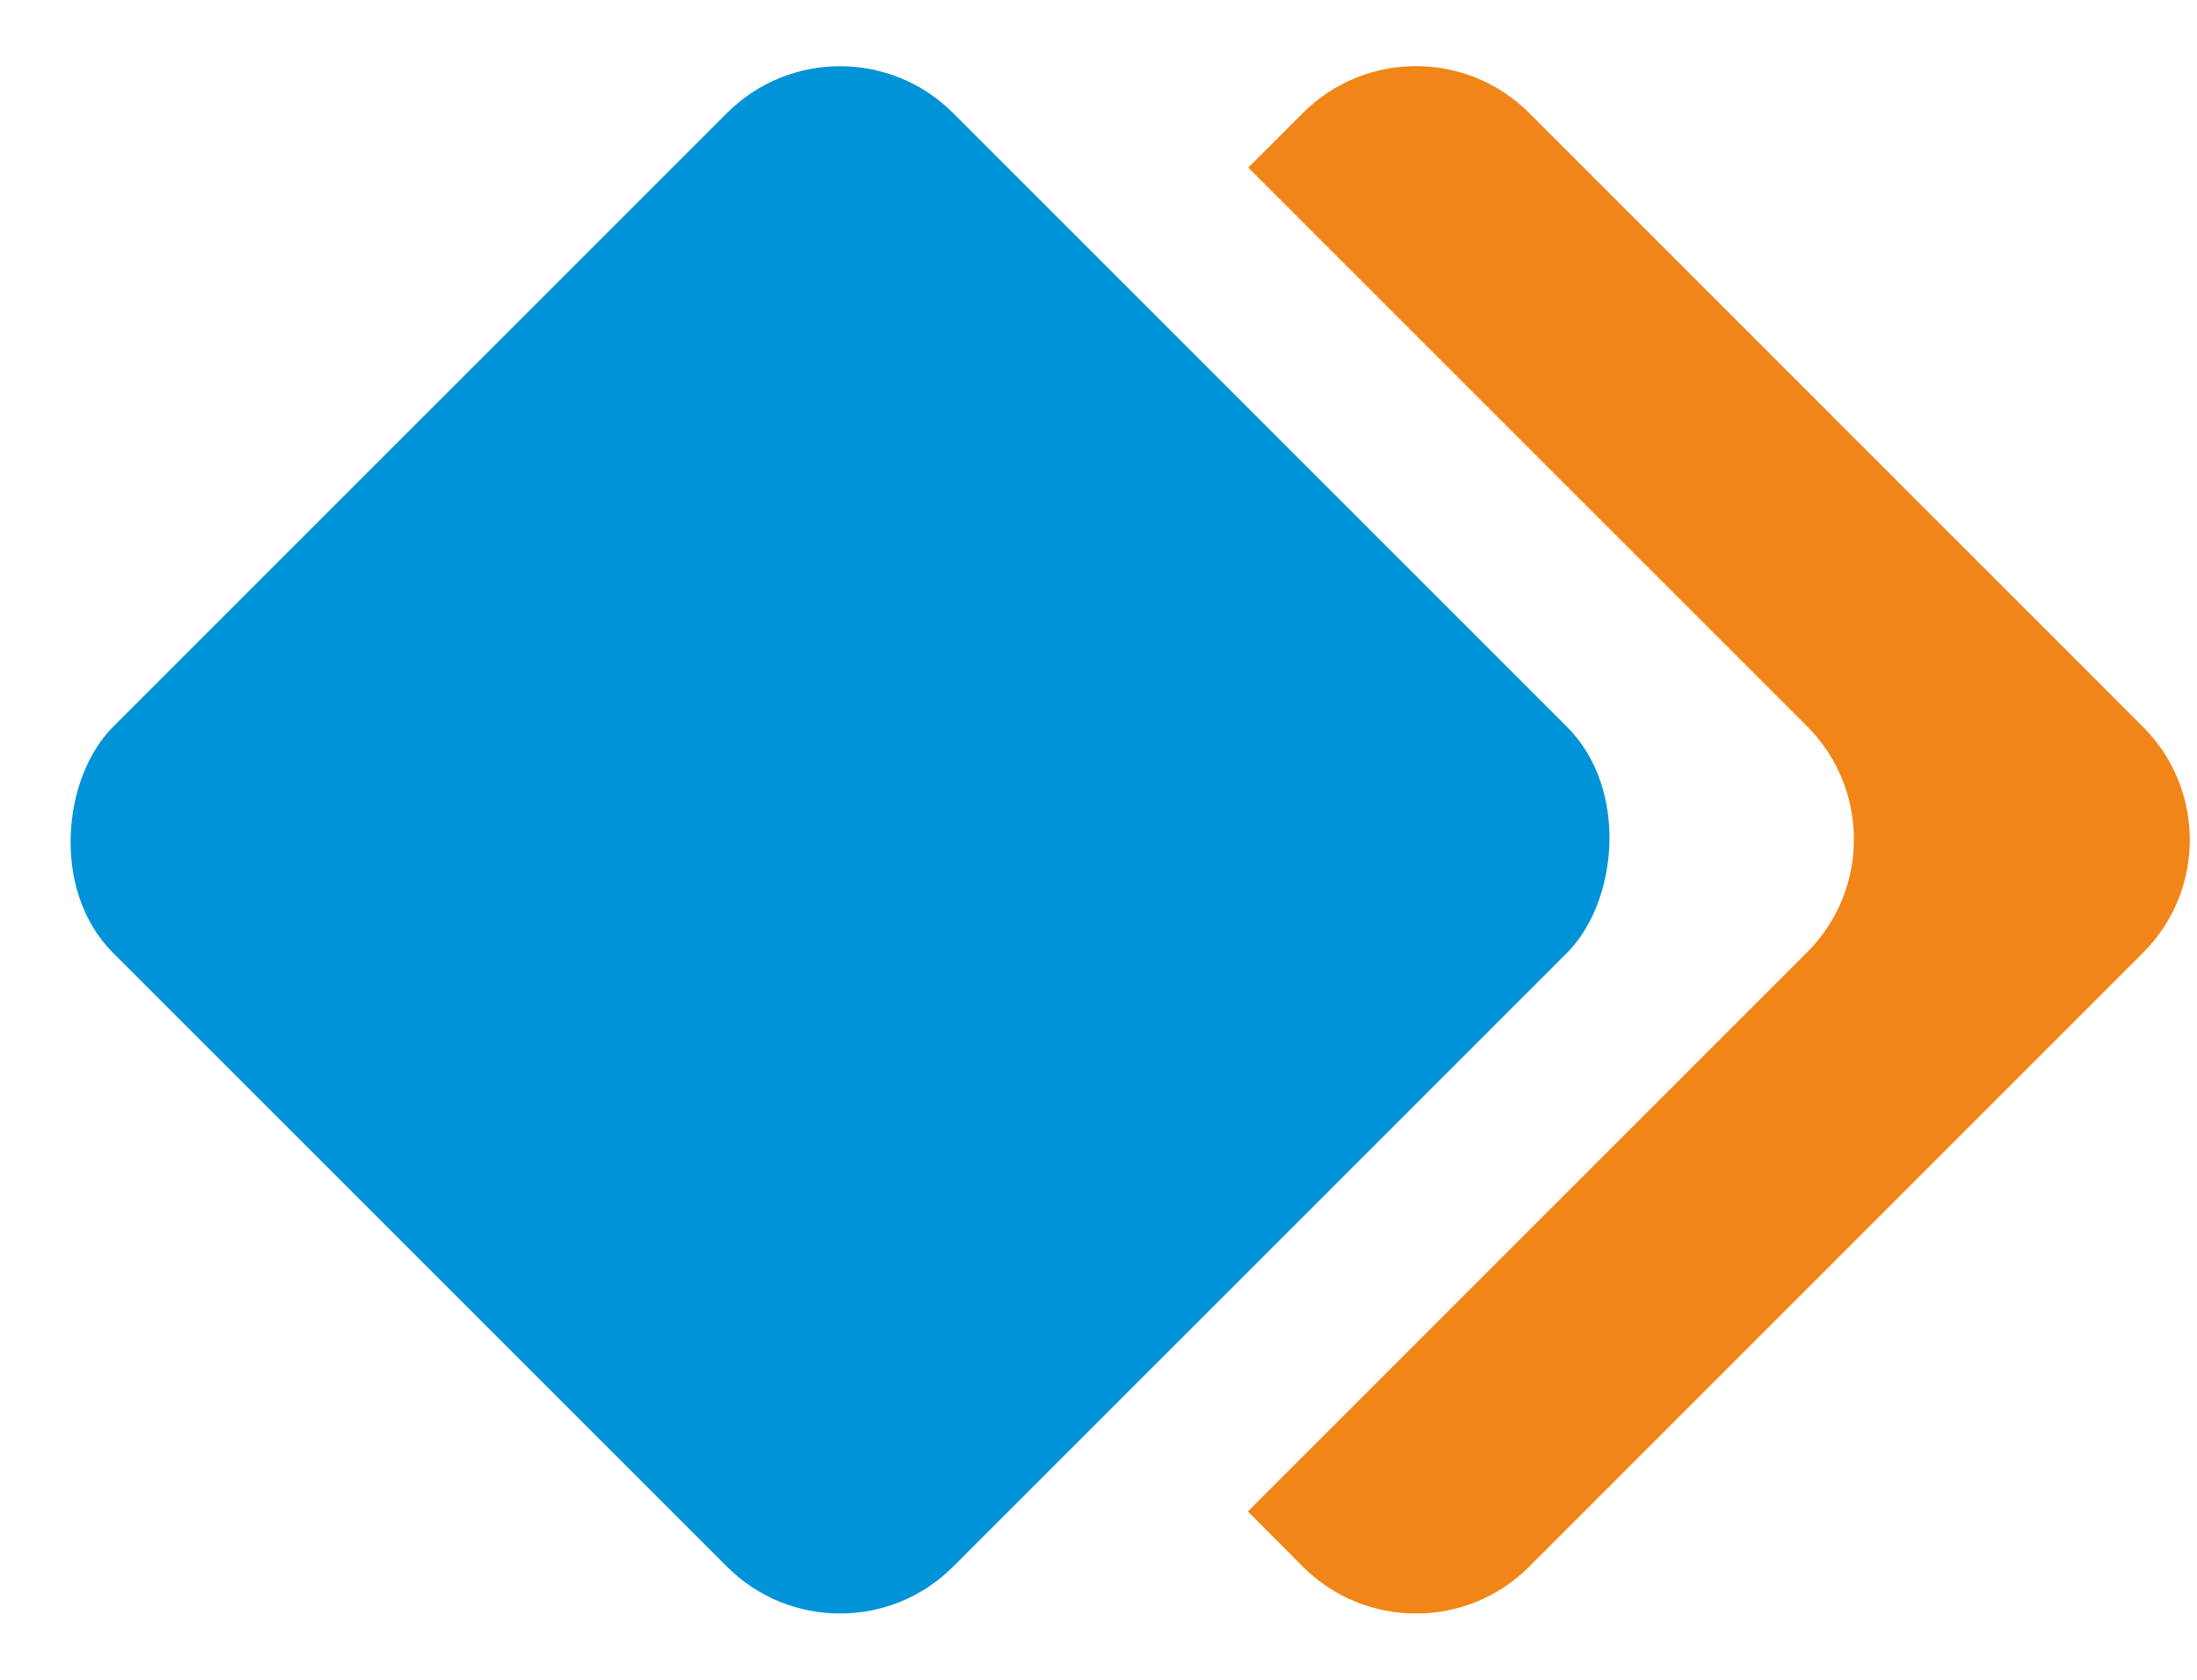 <svg width="17" height="13" viewBox="0 0 17 13" fill="none" xmlns="http://www.w3.org/2000/svg">
<path d="M10.082 0.874C10.565 0.391 11.349 0.391 11.832 0.874L16.582 5.625C17.065 6.108 17.065 6.891 16.582 7.374L11.832 12.125C11.349 12.608 10.566 12.608 10.082 12.125L9.656 11.697L13.983 7.37C14.466 6.887 14.466 6.104 13.983 5.621L9.659 1.297L10.082 0.874Z" fill="#F18517"/>
<rect x="6.5" width="9.192" height="9.192" rx="1.237" transform="rotate(45 6.5 0)" fill="#0093D7"/>
</svg>

